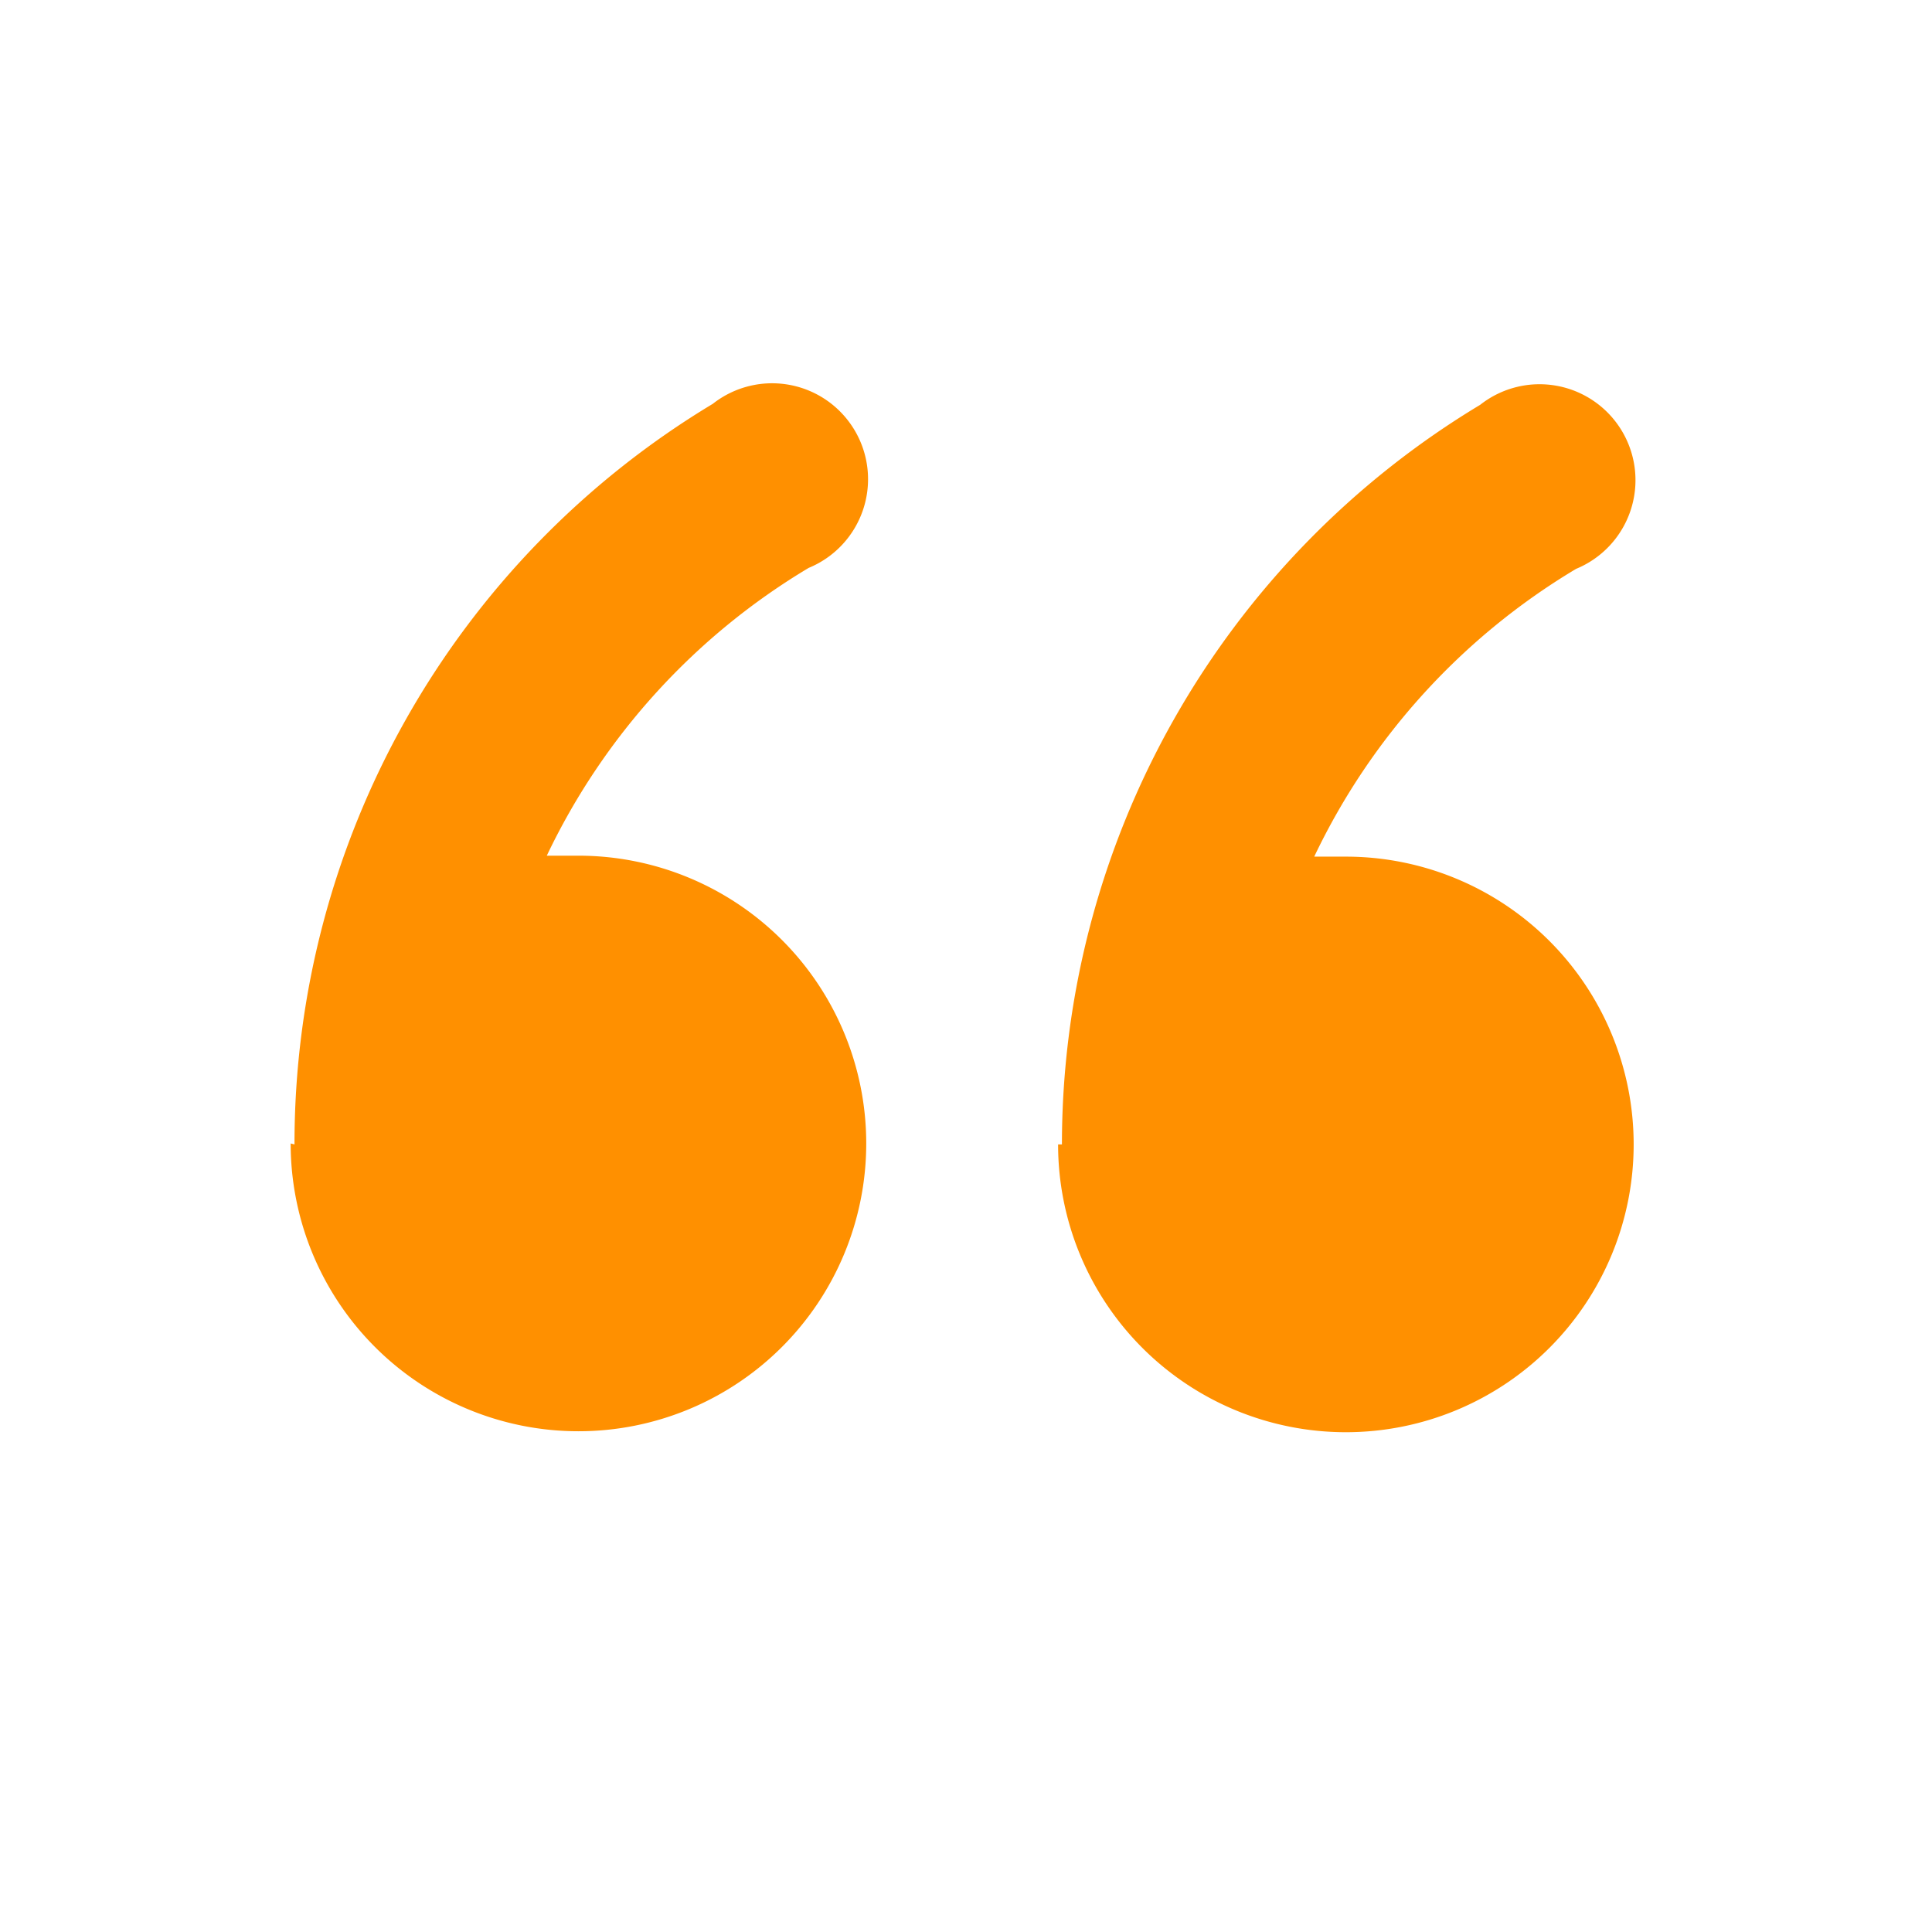 <?xml version="1.0" standalone="no"?><!DOCTYPE svg PUBLIC "-//W3C//DTD SVG 1.1//EN" "http://www.w3.org/Graphics/SVG/1.1/DTD/svg11.dtd"><svg t="1697507260386" class="icon" viewBox="0 0 1024 1024" version="1.1" xmlns="http://www.w3.org/2000/svg" p-id="3236" xmlns:xlink="http://www.w3.org/1999/xlink" width="200" height="200"><path d="M156.091 606.57a457.597 457.597 0 0 1 221.68-392.516 50.844 50.844 0 1 1 50.844 86.943 355.909 355.909 0 0 0-138.804 152.532h16.779a152.532 152.532 0 1 1-152.532 152.532z m406.753 0a457.597 457.597 0 0 1 221.68-392.008 50.844 50.844 0 1 1 50.844 86.943 355.909 355.909 0 0 0-138.804 152.532h16.779a152.532 152.532 0 1 1-152.532 152.532z" fill="#FF9000" p-id="3237"></path></svg>